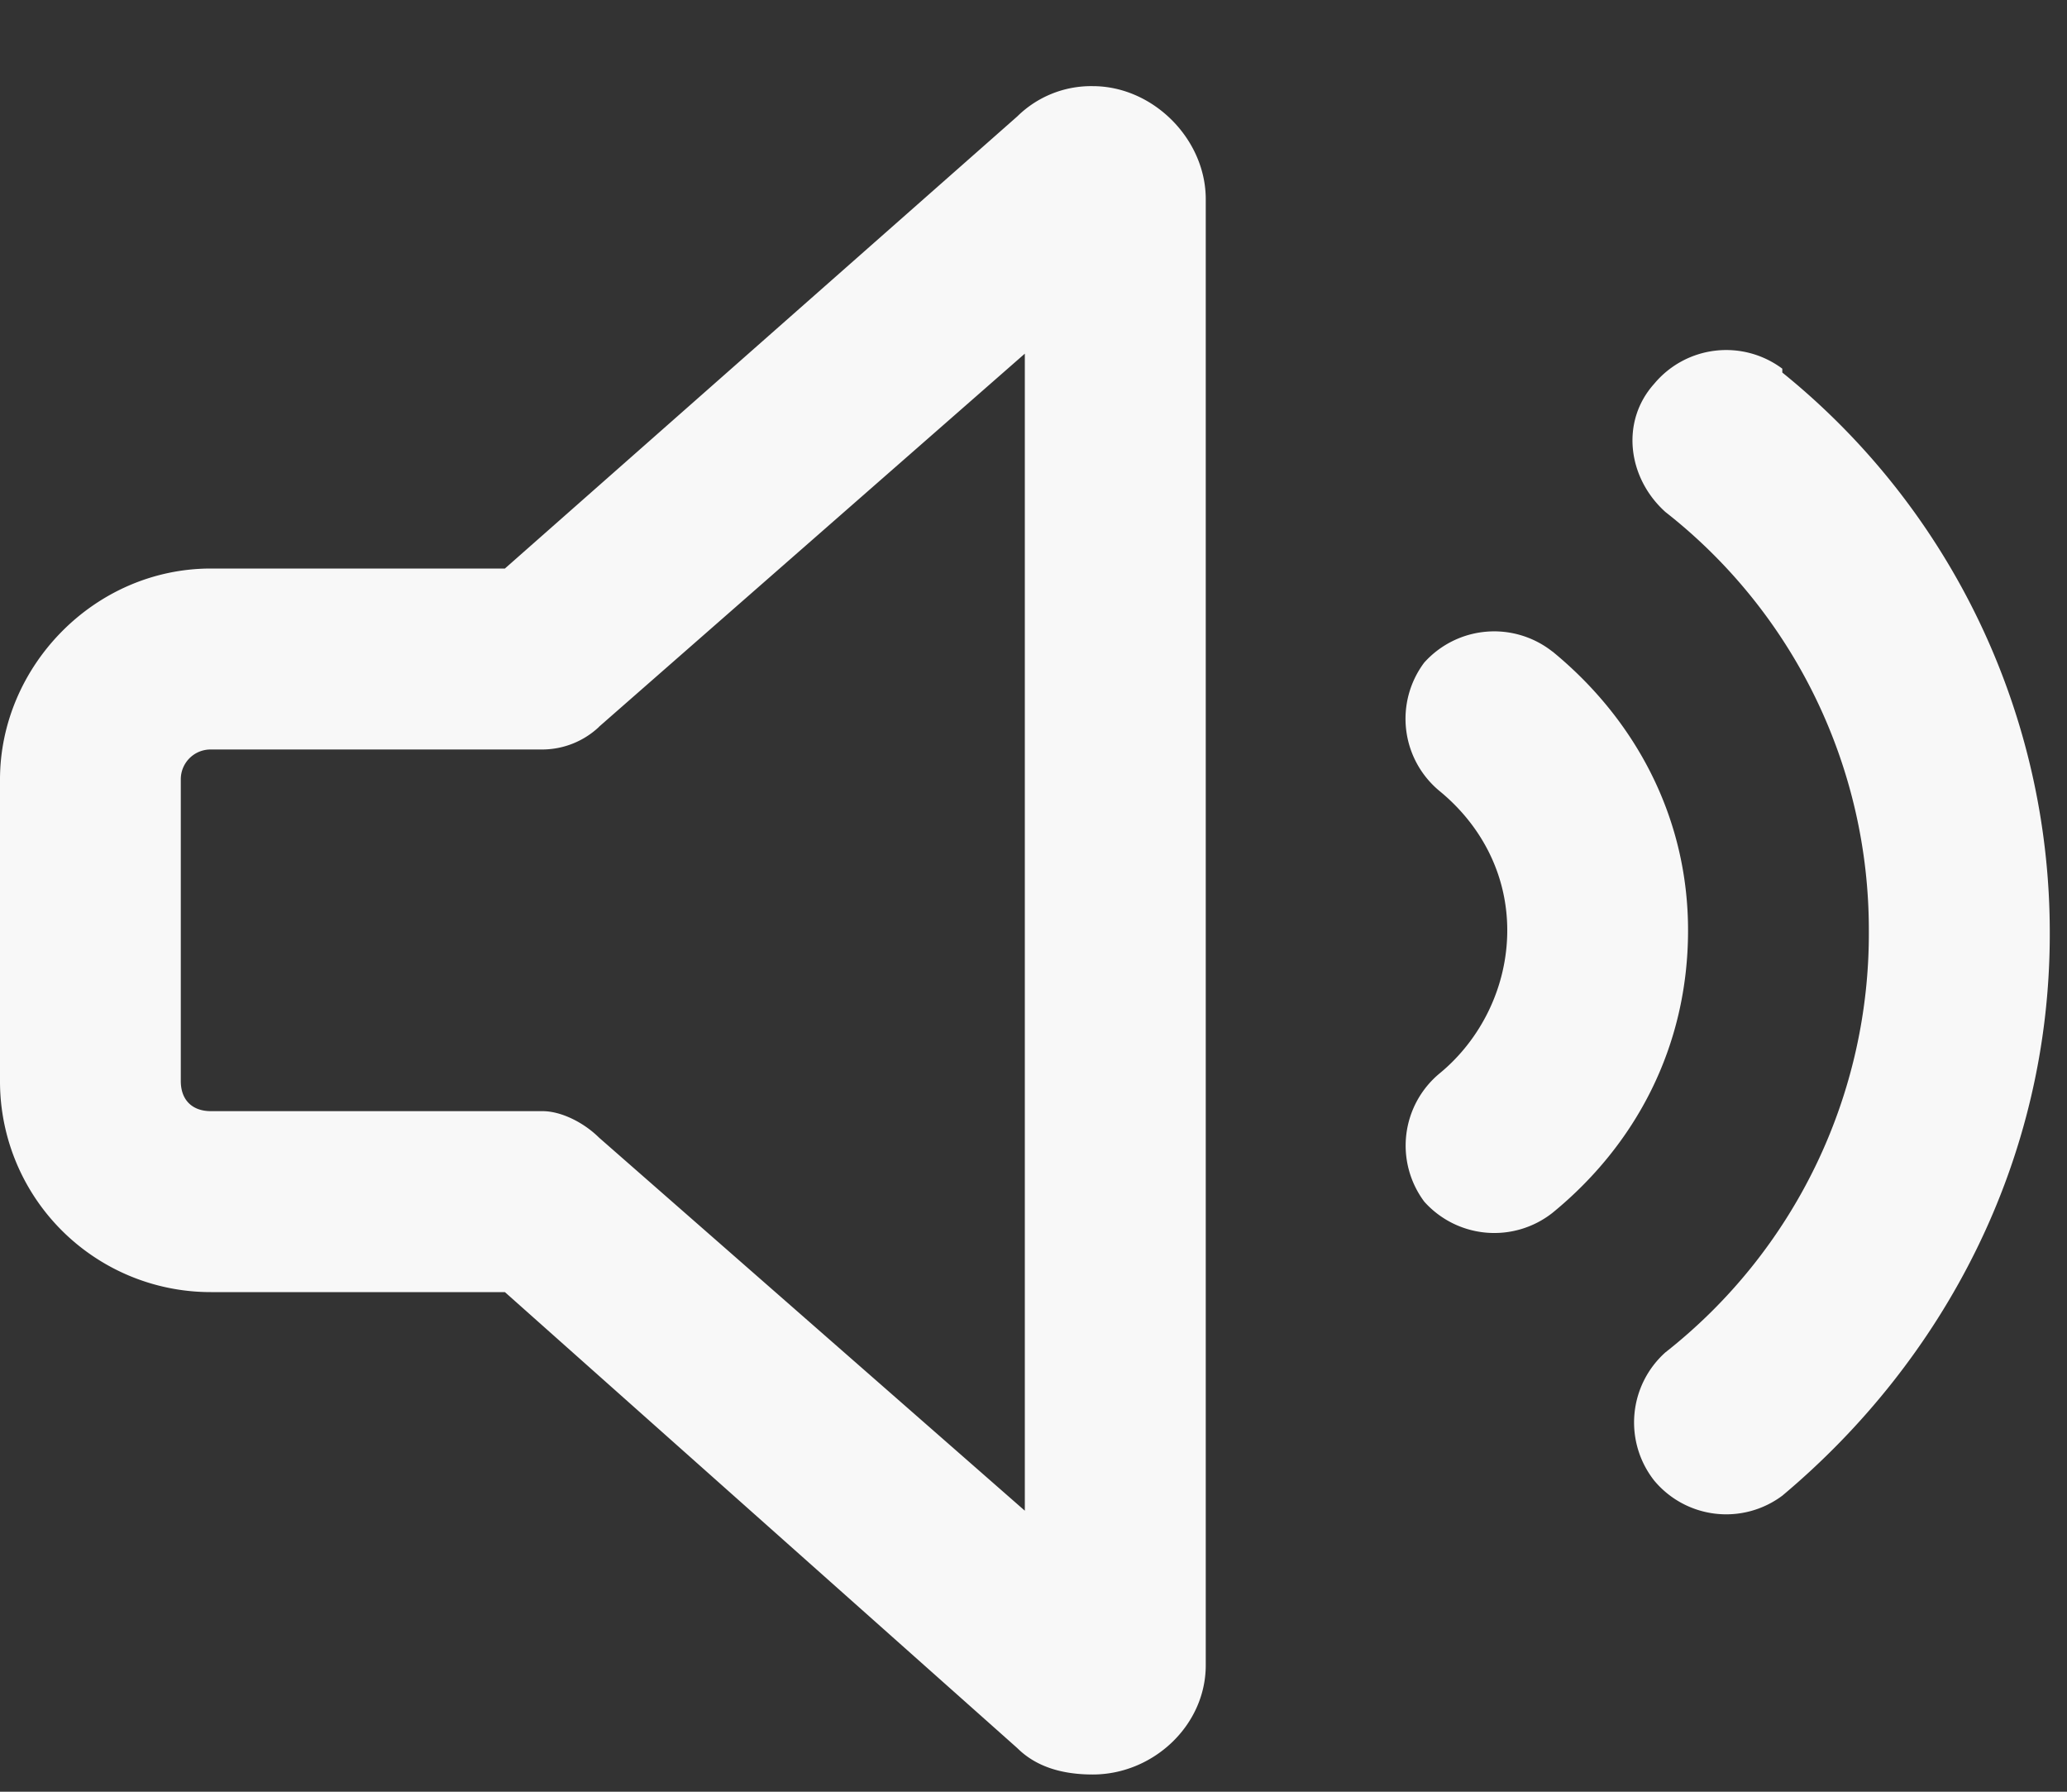 <svg width="15" height="13" fill="none" xmlns="http://www.w3.org/2000/svg"><rect width="100%" height="100%" fill="#333333" stroke="none"/><path d="M4.348 5.273a.603.603 0 01-.41.165H1.53a.216.216 0 00-.218.218v2.188c0 .136.082.218.218.218h2.407c.136 0 .3.083.41.192l3.09 2.707V2.566l-3.09 2.707zM7.93.625c.437 0 .82.383.82.82v10.637c0 .438-.383.793-.82.793-.22 0-.41-.055-.547-.191L3.664 9.375H1.531A1.529 1.529 0 010 7.844V5.656c0-.82.684-1.531 1.531-1.531h2.133L7.383.844A.763.763 0 017.93.625zm5.004 2.05v.028a5.22 5.22 0 011.941 4.074c0 1.641-.766 3.09-1.941 4.075a.68.68 0 01-.93-.11.682.682 0 01.082-.93 3.864 3.864 0 001.476-3.062 3.85 3.85 0 00-1.476-3.035c-.274-.246-.328-.656-.082-.93a.68.68 0 01.93-.11zm-1.668 2.052c.601.492.984 1.203.984 2.023 0 .848-.383 1.559-.984 2.05a.682.682 0 01-.93-.081.68.68 0 01.11-.93c.3-.246.492-.629.492-1.039 0-.41-.192-.766-.493-1.012a.68.68 0 01-.11-.93.682.682 0 01.93-.081z" fill="#F8F8F8"/></svg>